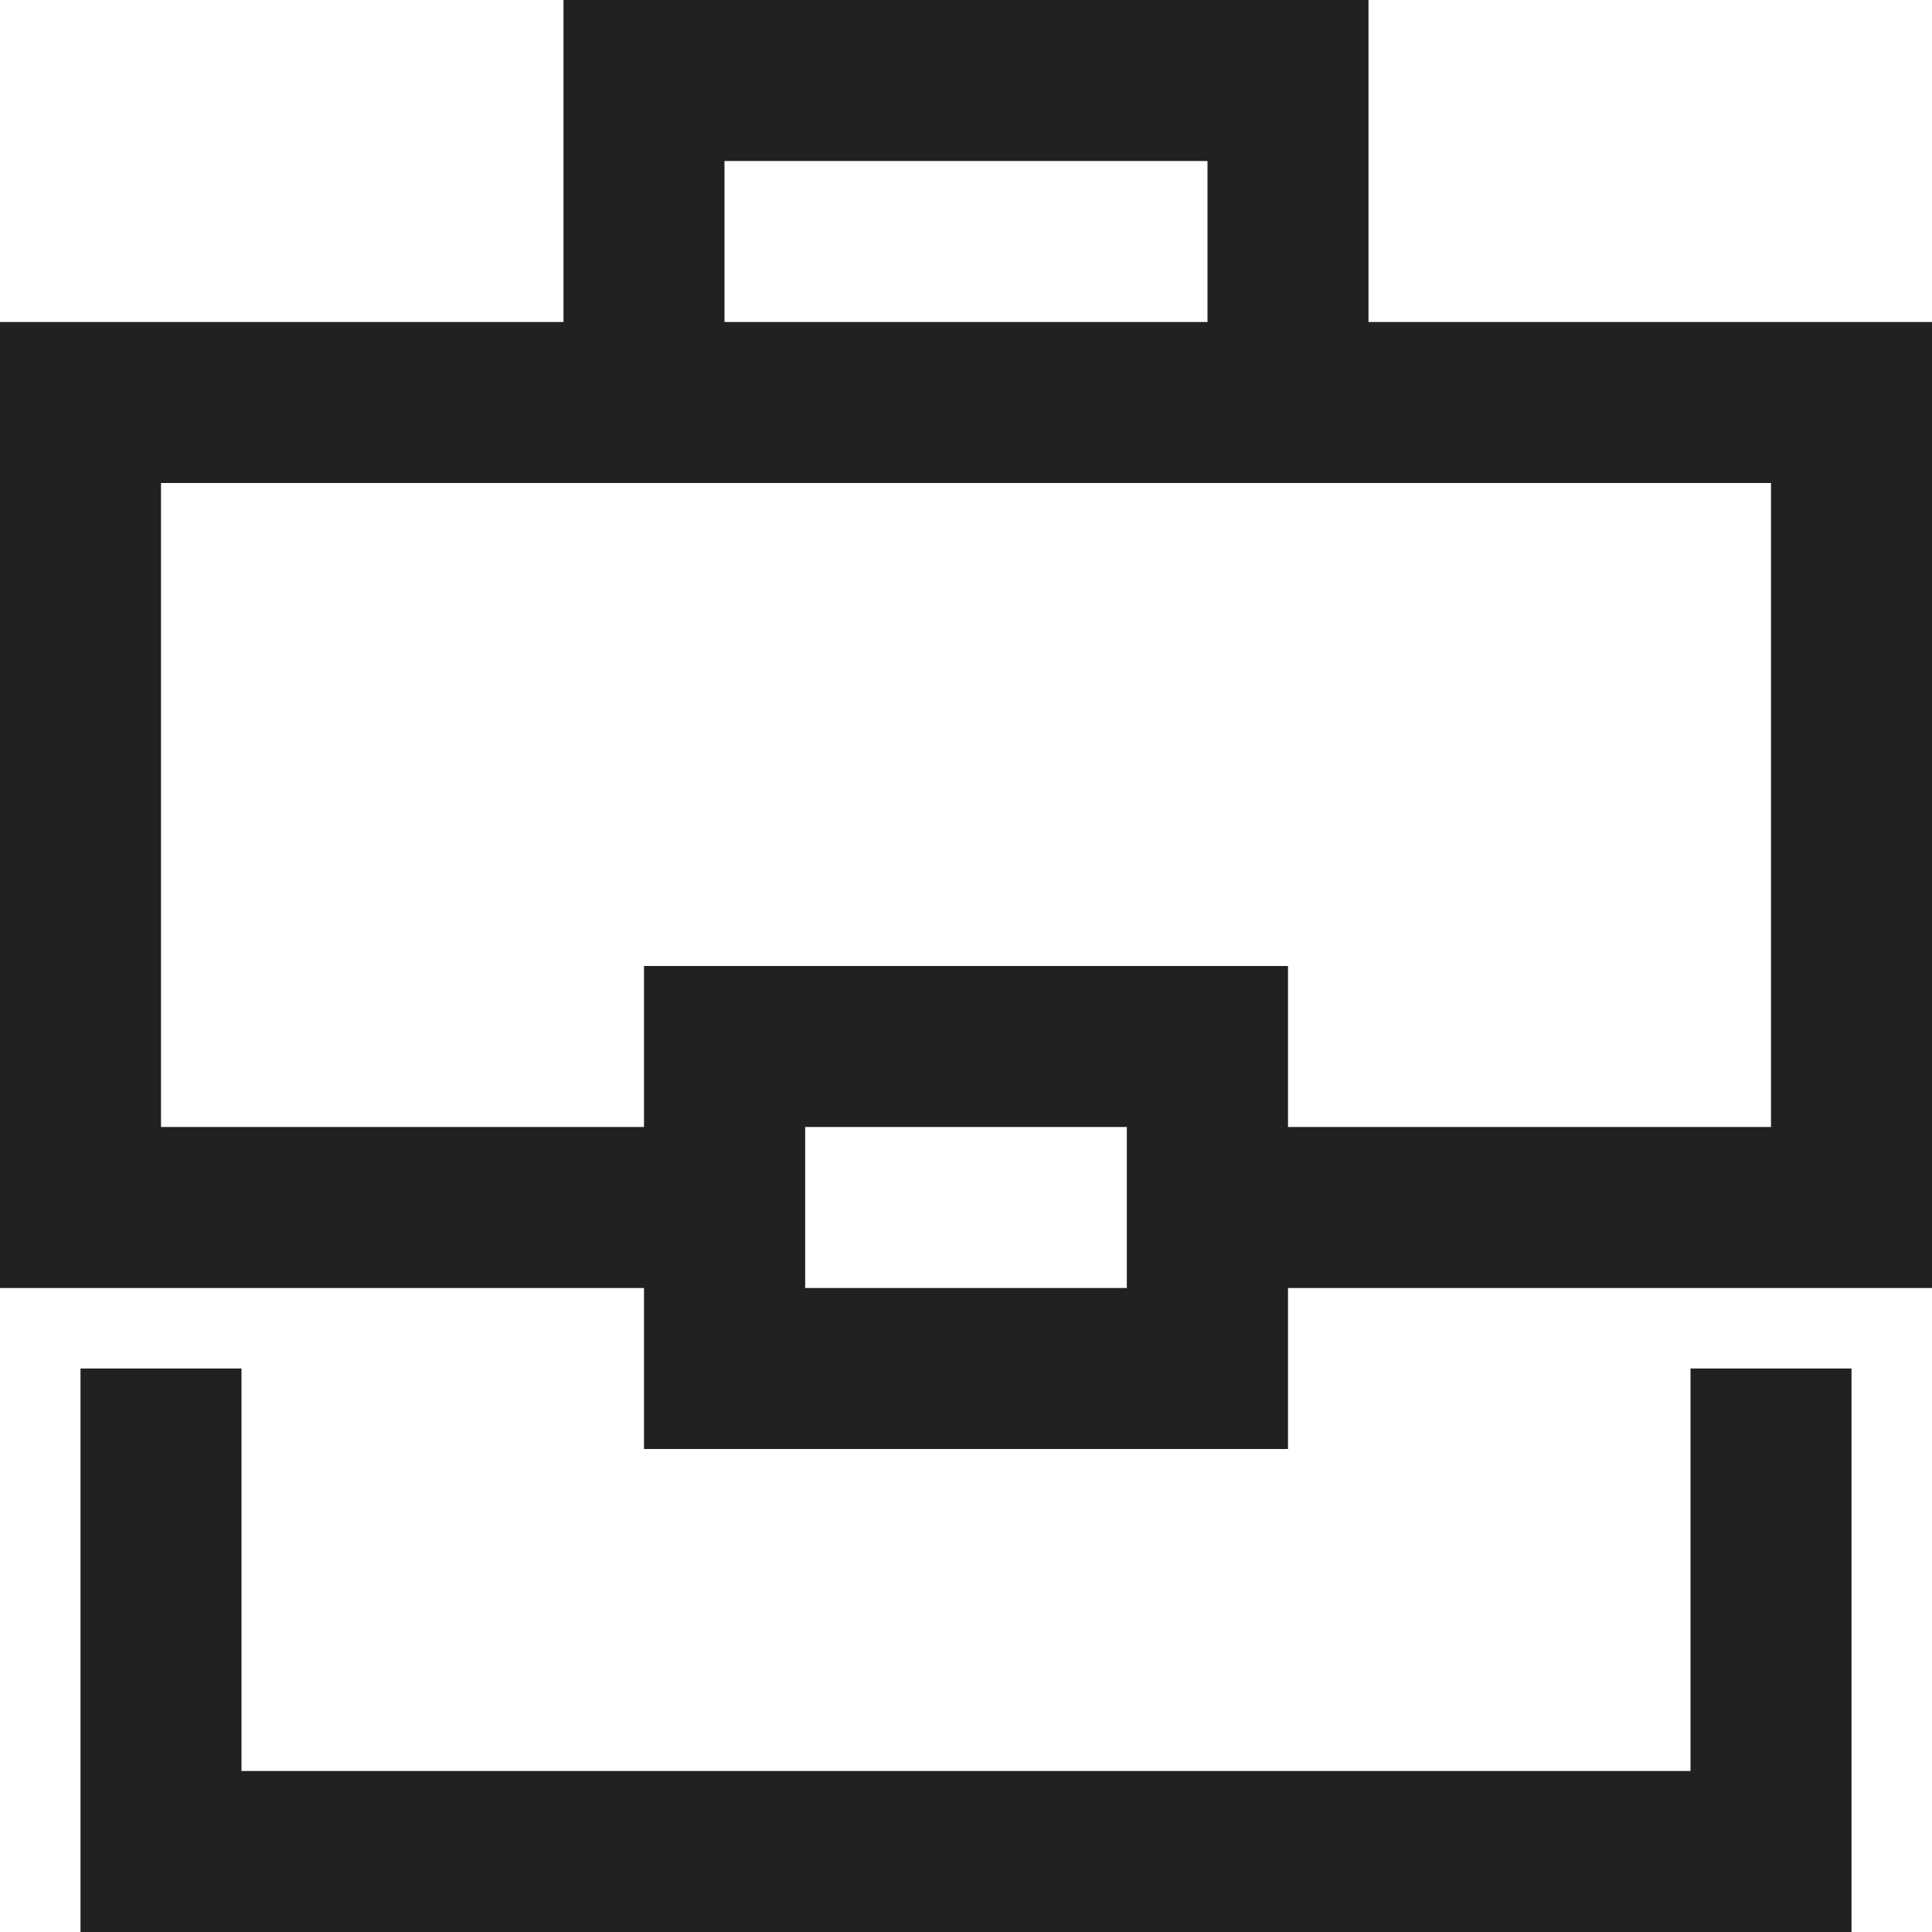 <svg xmlns="http://www.w3.org/2000/svg" width="24" height="24" fill="none"><g stroke="#212121" stroke-linecap="square" stroke-miterlimit="10" stroke-width="2" clip-path="url(#a)"><path d="M8 5V1h8v4M9 15H1V5h22v10h-8m7 3v5H2v-5"/><path d="M15 13H9v4h6v-4Z"/></g><defs><clipPath id="a"><path fill="#fff" d="M0 0h24v24H0z"/></clipPath></defs></svg>